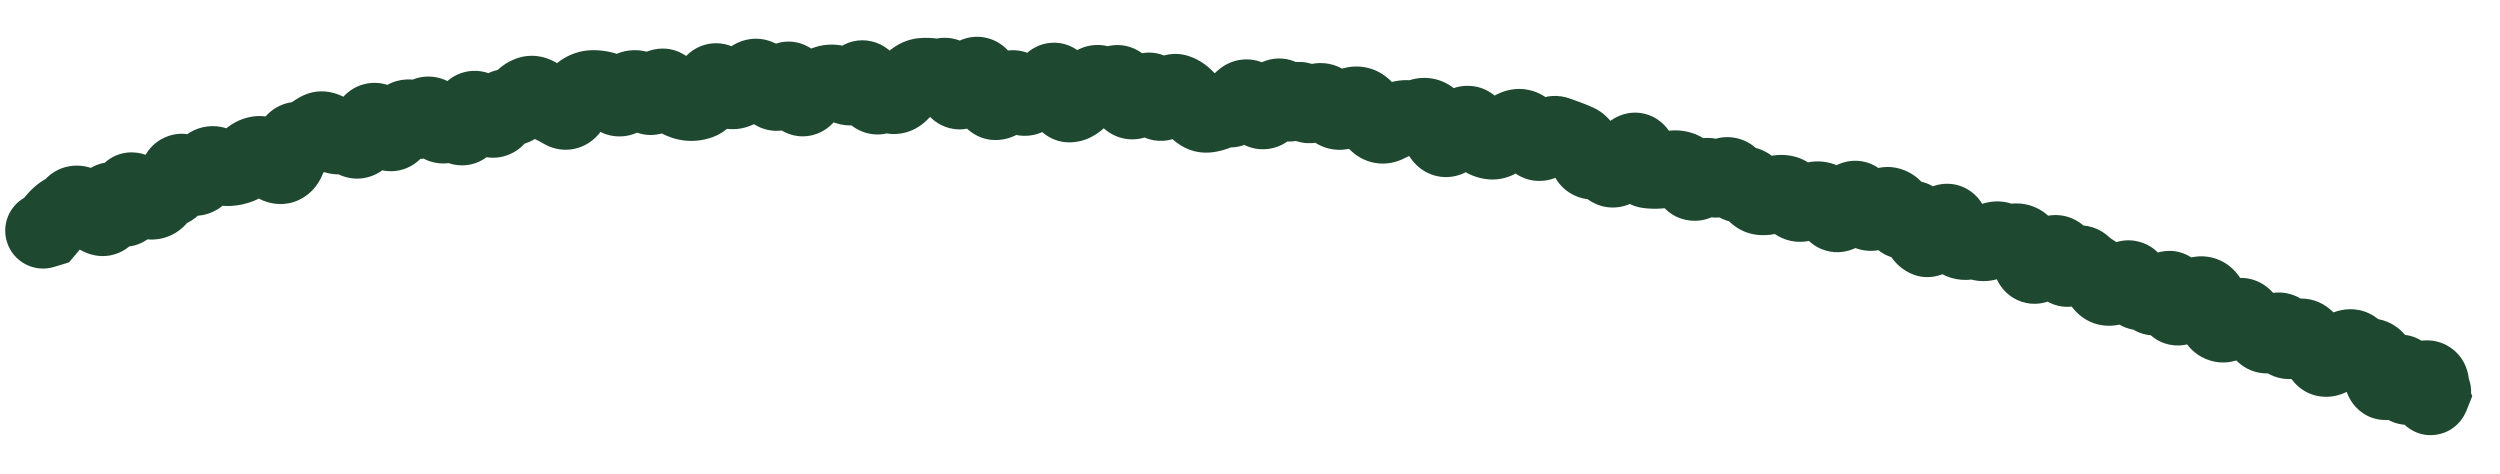 <?xml version="1.0" encoding="utf-8"?>
<svg xmlns="http://www.w3.org/2000/svg" fill="none" height="100%" overflow="visible" preserveAspectRatio="none" style="display: block;" viewBox="0 0 58 11" width="100%">
<path d="M0.742 4.511C0.277 4.654 0.017 5.146 0.16 5.61C0.302 6.074 0.794 6.335 1.258 6.192L1 5.352L0.742 4.511ZM1.096 5.322L1.354 6.163L1.602 6.086L1.769 5.888L1.096 5.322ZM1.291 5.088L1.969 5.648L1.291 5.088ZM1.693 4.76L1.058 4.152L1.693 4.76ZM1.98 4.818L2.539 4.14L2.539 4.14L1.98 4.818ZM2.329 5.048L2.694 4.248L2.329 5.048ZM2.741 4.746L3.397 4.161L2.741 4.746ZM2.966 4.639L3.845 4.665L2.966 4.639ZM3.71 4.545L2.947 4.11L3.71 4.545ZM3.919 4.391L3.847 3.514L3.919 4.391ZM4.099 4.137L4.957 4.326L4.099 4.137ZM4.324 4.037L4.886 3.361L4.324 4.037ZM4.6 4.099L4.06 3.405L4.6 4.099ZM4.795 3.889L5.515 4.394L4.795 3.889ZM5.035 3.833L4.647 4.621L5.035 3.833ZM5.768 3.696L5.127 3.094L5.768 3.696ZM5.989 3.573L6.116 4.444L5.989 3.573ZM6.281 3.725L6.903 3.104L6.281 3.725ZM6.564 3.842L6.937 4.638L6.564 3.842ZM7.384 3.022L7.814 3.79L7.384 3.022ZM8.42 3.145L7.622 2.775L8.42 3.145ZM9.355 2.783L8.705 2.19L9.355 2.783ZM9.844 2.718L10.58 3.2L9.844 2.718ZM10.625 2.903L9.984 3.505L9.984 3.505L10.625 2.903ZM11.066 2.538L11.502 1.775L11.066 2.538ZM11.343 2.735L10.776 3.407L11.343 2.735ZM11.806 2.488L11.512 3.316L11.806 2.488ZM12.267 2.188L11.948 1.369L12.267 2.188ZM13.503 2.127L13.007 1.401L13.503 2.127ZM14.996 2.193L15.638 1.593L14.996 2.193ZM15.238 2.126L14.454 1.728L15.238 2.126ZM15.482 2.077L14.808 2.642L15.482 2.077ZM15.998 2.388L15.934 3.265L15.998 2.388ZM16.241 2.352L15.931 1.529L16.241 2.352ZM16.709 1.942L17.385 1.381L16.709 1.942ZM16.965 2.116L17.068 1.243L16.965 2.116ZM17.695 1.876L18.371 1.313L17.695 1.876ZM18.933 2.041L18.5 1.275L18.933 2.041ZM20.163 2.002L20.975 1.667L20.163 2.002ZM20.655 2.208L20.235 2.98L20.655 2.208ZM21.891 1.76L21.694 0.903L21.891 1.76ZM22.632 1.74L23.007 2.536L22.632 1.74ZM23.108 2.37L23.041 1.493L23.108 2.37ZM26.564 2.157L27.213 2.751L26.564 2.157ZM28.256 2.591L28.628 3.388L28.256 2.591ZM29.022 2.333L28.288 2.816L29.022 2.333ZM29.512 2.388L30.267 2.838L29.512 2.388ZM29.769 2.302L30.509 1.828L29.769 2.302ZM30.011 2.364L30.547 3.06L30.011 2.364ZM30.257 2.379L30.902 1.782L30.257 2.379ZM30.504 2.395L29.971 1.695L30.504 2.395ZM30.752 2.39L31.332 1.729L31.332 1.729L30.752 2.39ZM31.233 2.527L30.667 1.855L31.233 2.527ZM31.722 2.588L32.445 2.087L31.722 2.588ZM32.18 2.89L32.585 3.67L32.18 2.89ZM32.951 2.705L33.28 3.521L32.951 2.705ZM33.194 2.745L33.757 2.069L33.194 2.745ZM33.396 3.068L32.578 3.39L33.396 3.068ZM34.878 3.153L34.268 2.52L34.878 3.153ZM35.4 3.011L36.006 2.374L35.4 3.011ZM36.369 3.203L36.075 4.031L36.369 3.203ZM36.8 3.592L37.632 3.305L36.8 3.592ZM37.031 3.701L37.607 4.365L37.031 3.701ZM37.266 3.782L38.079 3.448L37.266 3.782ZM37.801 3.6L38.514 4.113L37.801 3.6ZM38.234 3.953L38.357 3.082L38.234 3.953ZM38.483 3.961L38.417 3.084L38.483 3.961ZM39.199 4.144L38.407 4.526L39.199 4.144ZM39.705 4.12L39.085 4.743L39.705 4.12ZM40.202 4.156L39.435 4.587L40.202 4.156ZM40.652 4.405L41.408 3.957L40.652 4.405ZM41.129 4.522L41.505 5.318L41.129 4.522ZM41.391 4.479L41.552 3.614L41.391 4.479ZM41.842 4.713L41.502 3.903L41.842 4.713ZM42.352 4.695L41.78 5.363L42.352 4.695ZM42.55 4.925L43.284 4.44L42.55 4.925ZM42.837 4.787L42.114 4.286L42.837 4.787ZM43.579 4.857L43.011 4.186L43.579 4.857ZM44.281 5.103L43.802 4.366L44.281 5.103ZM44.5 5.237L43.655 5.48L44.5 5.237ZM44.99 5.307L44.267 4.807L44.99 5.307ZM45.926 5.624L46.271 4.816L45.926 5.624ZM46.189 5.594L45.776 4.817L46.189 5.594ZM46.694 5.614L46.975 6.447L46.694 5.614ZM47.092 6.017L46.233 6.203L47.092 6.017ZM47.326 6.097L47.944 6.723L47.326 6.097ZM47.647 5.875L47.912 6.714L47.647 5.875ZM48.069 6.187L47.513 5.506L48.069 6.187ZM48.948 6.678L48.854 5.804L48.948 6.678ZM49.493 6.583L50.338 6.339L49.493 6.583ZM49.687 6.786L49.762 7.662L49.762 7.662L49.687 6.786ZM50.421 6.91L49.543 6.968L50.421 6.91ZM50.96 6.854L50.591 6.056L50.96 6.854ZM51.207 6.89L51.868 6.31L51.207 6.89ZM51.352 7.234L52.212 7.05L51.352 7.234ZM51.81 7.411L51.244 6.739L51.81 7.411ZM52.081 7.383L51.363 7.89L52.081 7.383ZM52.286 7.549L51.993 8.378L52.286 7.549ZM52.487 7.72L53.222 7.236L52.487 7.72ZM52.749 7.718L52.224 7.013L52.749 7.718ZM52.984 7.787L53.827 7.538L52.984 7.787ZM53.486 7.843L52.906 8.504L53.486 7.843ZM53.861 8.259L53.107 8.711L53.107 8.711L53.861 8.259ZM54.124 8.259L54.653 8.961L54.124 8.259ZM54.457 8.067L54.757 8.894L54.457 8.067ZM54.901 8.281L54.618 7.449L54.901 8.281ZM55.258 8.732L54.386 8.846L55.258 8.732ZM56.41 9.188L57.226 9.516L57.356 9.191L57.228 8.865L56.41 9.188ZM56.357 9.053L56.652 8.224L54.829 7.574L55.539 9.375L56.357 9.053ZM56.156 9.914C56.613 10.077 57.116 9.839 57.279 9.382C57.442 8.924 57.204 8.421 56.746 8.258L56.451 9.086L56.156 9.914ZM1 5.352L1.258 6.192L1.354 6.163L1.096 5.322L0.837 4.482L0.742 4.511L1 5.352ZM1.096 5.322L1.769 5.888C1.841 5.802 1.907 5.722 1.969 5.648L1.291 5.088L0.613 4.528C0.555 4.598 0.492 4.674 0.422 4.757L1.096 5.322ZM1.291 5.088L1.969 5.648C1.967 5.65 1.95 5.669 1.915 5.689L1.489 4.919L1.064 4.15C0.883 4.25 0.734 4.382 0.613 4.528L1.291 5.088ZM1.489 4.919L1.915 5.689C2.073 5.601 2.21 5.491 2.329 5.367L1.693 4.76L1.058 4.152C1.054 4.156 1.052 4.158 1.053 4.157C1.054 4.156 1.058 4.153 1.064 4.15L1.489 4.919ZM1.693 4.76L2.329 5.367C2.25 5.45 2.138 5.528 1.994 5.57C1.854 5.611 1.728 5.605 1.636 5.586C1.477 5.553 1.4 5.48 1.42 5.497L1.98 4.818L2.539 4.14C2.432 4.052 2.244 3.916 1.989 3.863C1.668 3.798 1.315 3.884 1.058 4.152L1.693 4.76ZM1.98 4.818L1.42 5.497C1.584 5.632 1.766 5.758 1.964 5.848L2.329 5.048L2.694 4.248C2.682 4.243 2.631 4.216 2.539 4.14L1.98 4.818ZM2.329 5.048L1.964 5.848C2.094 5.907 2.306 5.972 2.56 5.925C2.833 5.874 3.031 5.717 3.153 5.555C3.35 5.295 3.376 4.994 3.384 4.871L2.507 4.813L1.629 4.755C1.628 4.772 1.628 4.757 1.636 4.724C1.643 4.696 1.67 4.602 1.751 4.495C1.843 4.373 2.006 4.239 2.238 4.196C2.451 4.156 2.616 4.213 2.694 4.248L2.329 5.048ZM2.507 4.813L3.384 4.871C3.384 4.872 3.383 4.884 3.379 4.906C3.375 4.927 3.366 4.969 3.344 5.024C3.307 5.116 3.168 5.388 2.816 5.489C2.486 5.583 2.24 5.443 2.181 5.407C2.107 5.36 2.074 5.319 2.085 5.332L2.741 4.746L3.397 4.161C3.337 4.093 3.241 3.995 3.111 3.914C2.997 3.843 2.704 3.692 2.335 3.797C1.944 3.909 1.774 4.215 1.714 4.364C1.652 4.518 1.635 4.665 1.629 4.755L2.507 4.813ZM2.741 4.746L2.085 5.332C2.146 5.4 2.252 5.508 2.399 5.593C2.542 5.675 2.89 5.82 3.282 5.634C3.637 5.465 3.754 5.148 3.789 5.033C3.832 4.892 3.842 4.757 3.845 4.665L2.966 4.639L2.087 4.614C2.086 4.638 2.084 4.594 2.107 4.519C2.122 4.471 2.21 4.197 2.527 4.046C2.882 3.877 3.184 4.016 3.272 4.066C3.325 4.096 3.359 4.125 3.374 4.138C3.382 4.146 3.388 4.152 3.392 4.155C3.395 4.159 3.397 4.161 3.397 4.161L2.741 4.746ZM2.966 4.639L3.845 4.665C3.845 4.64 3.847 4.667 3.833 4.722C3.825 4.753 3.773 4.952 3.567 5.115C3.293 5.332 2.978 5.315 2.786 5.246C2.638 5.193 2.56 5.114 2.558 5.112L3.169 4.479L3.779 3.846C3.713 3.782 3.578 3.662 3.381 3.592C3.14 3.505 2.784 3.493 2.476 3.736C2.236 3.926 2.158 4.174 2.131 4.277C2.099 4.403 2.089 4.523 2.087 4.614L2.966 4.639ZM3.169 4.479L2.558 5.112C2.709 5.257 3.006 5.515 3.413 5.553L3.495 4.678L3.576 3.802C3.71 3.814 3.79 3.862 3.804 3.871C3.822 3.882 3.814 3.88 3.779 3.846L3.169 4.479ZM3.495 4.678L3.413 5.553C3.635 5.574 3.867 5.528 4.074 5.401C4.27 5.281 4.396 5.119 4.474 4.981L3.71 4.545L2.947 4.11C2.97 4.068 3.032 3.977 3.156 3.901C3.292 3.818 3.443 3.79 3.576 3.802L3.495 4.678ZM3.71 4.545L4.474 4.981C4.457 5.011 4.414 5.077 4.328 5.141C4.234 5.21 4.117 5.257 3.991 5.267L3.919 4.391L3.847 3.514C3.386 3.552 3.096 3.849 2.947 4.11L3.71 4.545ZM3.919 4.391L3.991 5.267C4.35 5.237 4.601 5.032 4.744 4.831C4.871 4.652 4.928 4.461 4.957 4.326L4.099 4.137L3.24 3.949C3.234 3.976 3.243 3.908 3.31 3.813C3.347 3.761 3.41 3.69 3.507 3.628C3.608 3.564 3.725 3.524 3.847 3.514L3.919 4.391ZM4.099 4.137L4.957 4.326C4.956 4.335 4.943 4.395 4.898 4.474C4.852 4.554 4.745 4.703 4.539 4.794C4.319 4.892 4.11 4.871 3.973 4.826C3.853 4.787 3.781 4.729 3.762 4.714L4.324 4.037L4.886 3.361C4.785 3.277 4.358 2.95 3.825 3.188C3.581 3.296 3.441 3.477 3.368 3.607C3.296 3.734 3.26 3.859 3.24 3.949L4.099 4.137ZM4.324 4.037L3.762 4.714C3.871 4.804 4.049 4.929 4.287 4.982C4.568 5.045 4.881 4.994 5.139 4.793L4.6 4.099L4.06 3.405C4.142 3.341 4.245 3.289 4.366 3.264C4.484 3.24 4.59 3.248 4.671 3.266C4.749 3.284 4.805 3.31 4.835 3.328C4.866 3.345 4.883 3.359 4.886 3.361L4.324 4.037ZM4.6 4.099L5.139 4.793C5.29 4.676 5.413 4.538 5.515 4.394L4.795 3.889L4.075 3.383C4.055 3.412 4.048 3.414 4.06 3.405L4.6 4.099ZM4.795 3.889L5.515 4.394C5.457 4.476 5.325 4.614 5.1 4.666C4.882 4.717 4.715 4.655 4.647 4.621L5.035 3.833L5.424 3.044C5.256 2.961 4.999 2.884 4.701 2.953C4.396 3.024 4.194 3.215 4.075 3.383L4.795 3.889ZM5.035 3.833L4.647 4.621C4.84 4.716 5.082 4.792 5.356 4.778L5.311 3.9L5.267 3.022C5.372 3.016 5.431 3.047 5.424 3.044L5.035 3.833ZM5.311 3.9L5.356 4.778C5.535 4.769 5.71 4.731 5.878 4.665L5.553 3.848L5.229 3.031C5.235 3.028 5.242 3.026 5.249 3.024C5.257 3.023 5.263 3.022 5.267 3.022L5.311 3.9ZM5.553 3.848L5.878 4.665C6.093 4.579 6.268 4.448 6.408 4.299L5.768 3.696L5.127 3.094C5.136 3.085 5.168 3.055 5.229 3.031L5.553 3.848ZM5.768 3.696L6.408 4.299C6.388 4.321 6.352 4.352 6.3 4.382C6.246 4.412 6.183 4.434 6.116 4.444L5.989 3.573L5.863 2.703C5.553 2.749 5.306 2.904 5.127 3.094L5.768 3.696ZM5.989 3.573L6.116 4.444C5.923 4.472 5.779 4.415 5.718 4.383C5.659 4.352 5.64 4.327 5.659 4.347L6.281 3.725L6.903 3.104C6.764 2.964 6.392 2.626 5.863 2.703L5.989 3.573ZM6.281 3.725L5.659 4.347C5.756 4.444 5.903 4.57 6.101 4.652C6.321 4.743 6.627 4.784 6.937 4.638L6.564 3.842L6.191 3.046C6.426 2.936 6.647 2.975 6.772 3.027C6.876 3.069 6.919 3.12 6.903 3.104L6.281 3.725ZM6.564 3.842L6.937 4.638C7.225 4.503 7.375 4.272 7.448 4.126C7.526 3.973 7.569 3.813 7.596 3.677L6.735 3.503L5.873 3.329C5.862 3.384 5.857 3.376 5.878 3.335C5.894 3.303 5.978 3.145 6.191 3.046L6.564 3.842ZM6.735 3.503L7.596 3.677C7.608 3.622 7.602 3.705 7.518 3.819C7.468 3.886 7.374 3.986 7.22 4.054C7.058 4.126 6.89 4.134 6.75 4.106L6.926 3.244L7.102 2.383C6.918 2.345 6.709 2.357 6.508 2.446C6.316 2.531 6.187 2.661 6.105 2.772C5.957 2.971 5.9 3.194 5.873 3.329L6.735 3.503ZM6.926 3.244L6.75 4.106C7.12 4.181 7.478 4.076 7.748 3.838L7.166 3.178L6.584 2.519C6.636 2.474 6.715 2.423 6.82 2.394C6.927 2.365 7.025 2.367 7.102 2.383L6.926 3.244ZM7.166 3.178L7.748 3.838C7.776 3.813 7.798 3.798 7.814 3.79L7.384 3.022L6.955 2.255C6.821 2.33 6.697 2.42 6.584 2.519L7.166 3.178ZM7.384 3.022L7.814 3.79C7.655 3.878 7.478 3.897 7.325 3.865C7.195 3.838 7.121 3.782 7.109 3.772L7.649 3.078L8.189 2.384C7.969 2.213 7.484 1.959 6.955 2.255L7.384 3.022ZM7.649 3.078L7.109 3.772C7.309 3.928 7.718 4.158 8.211 3.984L7.918 3.155L7.625 2.326C7.78 2.271 7.927 2.281 8.034 2.311C8.13 2.339 8.182 2.379 8.189 2.384L7.649 3.078ZM7.918 3.155L8.211 3.984C8.068 4.035 7.93 4.03 7.823 4.003C7.727 3.978 7.673 3.939 7.661 3.931L8.184 3.224L8.707 2.517C8.495 2.36 8.096 2.16 7.625 2.326L7.918 3.155ZM8.184 3.224L7.661 3.931C7.823 4.05 8.17 4.235 8.595 4.093C8.979 3.965 9.152 3.657 9.218 3.515L8.42 3.145L7.622 2.775C7.63 2.759 7.735 2.527 8.039 2.425C8.386 2.309 8.644 2.47 8.707 2.517L8.184 3.224ZM8.42 3.145L9.218 3.515C9.234 3.48 9.247 3.457 9.256 3.442C9.266 3.427 9.27 3.423 9.267 3.426L8.611 2.84L7.956 2.254C7.813 2.414 7.706 2.595 7.622 2.775L8.42 3.145ZM8.611 2.84L9.267 3.426C9.197 3.505 9.07 3.61 8.88 3.657C8.685 3.705 8.514 3.671 8.398 3.624C8.292 3.58 8.228 3.525 8.206 3.504C8.181 3.481 8.173 3.468 8.179 3.477L8.885 2.953L9.59 2.428C9.512 2.322 9.342 2.11 9.066 1.997C8.904 1.931 8.69 1.892 8.455 1.951C8.225 2.008 8.061 2.137 7.956 2.254L8.611 2.84ZM8.885 2.953L8.179 3.477C8.253 3.576 8.443 3.821 8.767 3.925C8.965 3.989 9.206 3.997 9.444 3.896C9.663 3.802 9.799 3.65 9.876 3.538L9.153 3.039L8.429 2.54C8.473 2.475 8.574 2.355 8.755 2.278C8.953 2.193 9.153 2.202 9.307 2.252C9.441 2.295 9.523 2.363 9.551 2.388C9.584 2.417 9.596 2.436 9.59 2.428L8.885 2.953ZM9.153 3.039L9.876 3.538C9.922 3.473 9.965 3.419 10.005 3.375L9.355 2.783L8.705 2.19C8.606 2.299 8.514 2.416 8.429 2.54L9.153 3.039ZM9.355 2.783L10.005 3.375C9.925 3.462 9.761 3.586 9.519 3.6C9.296 3.612 9.147 3.523 9.097 3.488L9.602 2.768L10.107 2.049C9.962 1.947 9.724 1.827 9.419 1.844C9.094 1.863 8.854 2.027 8.705 2.19L9.355 2.783ZM9.602 2.768L9.097 3.488C9.261 3.603 9.552 3.743 9.915 3.666C10.27 3.592 10.478 3.355 10.58 3.2L9.844 2.718L9.109 2.235C9.145 2.181 9.28 2.003 9.554 1.945C9.836 1.886 10.039 2.001 10.107 2.049L9.602 2.768ZM9.844 2.718L10.58 3.2C10.545 3.253 10.462 3.362 10.307 3.443C10.132 3.535 9.934 3.555 9.757 3.513C9.602 3.476 9.503 3.403 9.464 3.37C9.441 3.351 9.426 3.335 9.417 3.326C9.408 3.316 9.404 3.31 9.404 3.31L10.105 2.779L10.806 2.249C10.733 2.152 10.524 1.887 10.162 1.802C9.941 1.75 9.703 1.774 9.489 1.886C9.296 1.988 9.177 2.132 9.109 2.235L9.844 2.718ZM10.105 2.779L9.404 3.31C9.482 3.414 9.666 3.64 9.974 3.742C10.155 3.802 10.373 3.817 10.595 3.742C10.807 3.671 10.952 3.542 11.043 3.434L10.37 2.868L9.698 2.301C9.754 2.235 9.862 2.133 10.034 2.076C10.216 2.014 10.393 2.028 10.529 2.073C10.652 2.114 10.729 2.175 10.761 2.203C10.794 2.232 10.809 2.252 10.806 2.249L10.105 2.779ZM10.37 2.868L11.043 3.434C10.999 3.486 10.919 3.564 10.793 3.622C10.66 3.683 10.511 3.705 10.367 3.685C10.232 3.667 10.135 3.617 10.08 3.582C10.025 3.547 9.994 3.515 9.984 3.505L10.625 2.903L11.266 2.301C11.166 2.195 10.946 1.99 10.606 1.943C10.184 1.885 9.868 2.099 9.698 2.301L10.37 2.868ZM10.625 2.903L9.984 3.505C10.057 3.582 10.199 3.714 10.415 3.787C10.674 3.874 10.969 3.85 11.221 3.694C11.43 3.564 11.539 3.385 11.591 3.286C11.647 3.176 11.681 3.067 11.704 2.981L10.852 2.761L10.001 2.542C9.997 2.556 10.003 2.528 10.027 2.48C10.047 2.442 10.121 2.307 10.293 2.2C10.506 2.067 10.76 2.048 10.976 2.12C11.148 2.178 11.243 2.276 11.266 2.301L10.625 2.903ZM10.852 2.761L11.704 2.981C11.708 2.962 11.708 2.97 11.697 2.994C11.689 3.013 11.655 3.084 11.579 3.164C11.496 3.25 11.344 3.363 11.123 3.394C10.903 3.425 10.729 3.358 10.63 3.302L11.066 2.538L11.502 1.775C11.358 1.693 11.141 1.616 10.88 1.652C10.618 1.689 10.428 1.823 10.31 1.947C10.109 2.157 10.034 2.415 10.001 2.542L10.852 2.761ZM11.066 2.538L10.63 3.302C10.667 3.323 10.716 3.356 10.776 3.407L11.343 2.735L11.91 2.064C11.782 1.956 11.646 1.857 11.502 1.775L11.066 2.538ZM11.343 2.735L10.776 3.407C10.941 3.546 11.315 3.769 11.778 3.598C12.156 3.458 12.32 3.141 12.378 3.016L11.58 2.648L10.781 2.28C10.787 2.267 10.81 2.219 10.86 2.16C10.911 2.101 11.01 2.007 11.168 1.948C11.552 1.807 11.84 2.004 11.91 2.064L11.343 2.735ZM11.58 2.648L12.378 3.016C12.376 3.02 12.365 3.044 12.341 3.077C12.317 3.111 12.27 3.167 12.192 3.222C12.11 3.28 11.999 3.333 11.863 3.351C11.727 3.37 11.606 3.35 11.512 3.316L11.806 2.488L12.1 1.659C11.788 1.548 11.448 1.595 11.176 1.787C10.956 1.943 10.841 2.151 10.781 2.28L11.58 2.648ZM11.806 2.488L11.512 3.316C11.748 3.4 12.022 3.405 12.283 3.291C12.52 3.187 12.671 3.019 12.762 2.89L12.042 2.384L11.323 1.879C11.343 1.85 11.42 1.749 11.578 1.68C11.76 1.6 11.951 1.606 12.1 1.659L11.806 2.488ZM12.042 2.384L12.762 2.89C12.774 2.873 12.724 2.954 12.585 3.007L12.267 2.188L11.948 1.369C11.651 1.484 11.451 1.696 11.323 1.879L12.042 2.384ZM12.267 2.188L12.585 3.007C12.444 3.063 12.293 3.066 12.163 3.031C12.048 3.001 11.98 2.948 11.961 2.932L12.524 2.257L13.087 1.581C12.861 1.393 12.441 1.177 11.948 1.369L12.267 2.188ZM12.524 2.257L11.961 2.932C12.097 3.045 12.248 3.148 12.415 3.228L12.793 2.434L13.171 1.64C13.164 1.637 13.135 1.622 13.087 1.581L12.524 2.257ZM12.793 2.434L12.415 3.228C12.477 3.258 12.542 3.292 12.609 3.332L13.056 2.575L13.503 1.818C13.394 1.753 13.283 1.694 13.171 1.64L12.793 2.434ZM13.056 2.575L12.609 3.332C12.73 3.403 12.897 3.469 13.1 3.474C13.31 3.479 13.497 3.416 13.647 3.323C13.911 3.158 14.036 2.912 14.091 2.787L13.288 2.43L12.485 2.072C12.485 2.071 12.497 2.044 12.525 2.005C12.552 1.968 12.611 1.896 12.714 1.832C12.825 1.763 12.972 1.712 13.14 1.716C13.302 1.72 13.426 1.772 13.503 1.818L13.056 2.575ZM13.288 2.43L14.091 2.787C14.107 2.751 14.114 2.743 14.108 2.752C14.102 2.761 14.069 2.806 13.999 2.853L13.503 2.127L13.007 1.401C12.729 1.592 12.574 1.871 12.485 2.072L13.288 2.43ZM13.503 2.127L13.999 2.853C13.958 2.882 13.879 2.919 13.773 2.922L13.744 2.044L13.714 1.165C13.443 1.174 13.204 1.267 13.007 1.401L13.503 2.127ZM13.744 2.044L13.773 2.922C13.772 2.922 13.771 2.922 13.77 2.922C13.769 2.922 13.769 2.922 13.769 2.922C13.769 2.922 13.77 2.922 13.771 2.922C13.772 2.923 13.773 2.923 13.776 2.924L13.996 2.072L14.216 1.221C14.054 1.179 13.886 1.159 13.714 1.165L13.744 2.044ZM13.996 2.072L13.776 2.924C13.725 2.91 13.69 2.892 13.672 2.882C13.655 2.872 13.652 2.867 13.661 2.875L14.258 2.23L14.856 1.585C14.699 1.44 14.486 1.291 14.216 1.221L13.996 2.072ZM14.258 2.23L13.661 2.875C13.802 3.006 14.097 3.211 14.506 3.156C14.9 3.102 15.127 2.841 15.226 2.697L14.503 2.197L13.779 1.697C13.806 1.659 13.956 1.456 14.268 1.413C14.595 1.369 14.805 1.538 14.856 1.585L14.258 2.23ZM14.503 2.197L15.226 2.697C15.221 2.705 15.182 2.759 15.099 2.814C15.005 2.876 14.867 2.928 14.703 2.922L14.736 2.044L14.769 1.165C14.246 1.145 13.925 1.487 13.779 1.697L14.503 2.197ZM14.736 2.044L14.703 2.922C14.575 2.917 14.48 2.877 14.424 2.845C14.372 2.815 14.35 2.789 14.353 2.793L14.996 2.193L15.638 1.593C15.48 1.424 15.189 1.181 14.769 1.165L14.736 2.044ZM14.996 2.193L14.353 2.793C14.482 2.932 14.844 3.237 15.357 3.096C15.777 2.981 15.964 2.638 16.022 2.524L15.238 2.126L14.454 1.728C14.46 1.718 14.485 1.669 14.54 1.61C14.596 1.55 14.71 1.451 14.891 1.401C15.322 1.282 15.599 1.551 15.638 1.593L14.996 2.193ZM15.238 2.126L16.022 2.524C16.016 2.536 15.988 2.591 15.925 2.656C15.861 2.722 15.73 2.828 15.529 2.87C15.075 2.962 14.819 2.654 14.808 2.642L15.482 2.077L16.155 1.511C16.054 1.391 15.712 1.038 15.177 1.147C14.713 1.241 14.51 1.619 14.454 1.728L15.238 2.126ZM15.482 2.077L14.808 2.642C14.941 2.8 15.11 2.963 15.324 3.08L15.746 2.309L16.168 1.538C16.192 1.551 16.201 1.559 16.196 1.555C16.191 1.551 16.177 1.538 16.155 1.511L15.482 2.077ZM15.746 2.309L15.324 3.08C15.5 3.176 15.705 3.248 15.934 3.265L15.998 2.388L16.061 1.511C16.126 1.516 16.164 1.535 16.168 1.538L15.746 2.309ZM15.998 2.388L15.934 3.265C16.148 3.281 16.356 3.248 16.55 3.175L16.241 2.352L15.931 1.529C15.966 1.516 16.012 1.508 16.061 1.511L15.998 2.388ZM16.241 2.352L16.55 3.175C16.808 3.078 16.972 2.901 17.064 2.776C17.16 2.646 17.23 2.505 17.281 2.38L16.468 2.045L15.655 1.71C15.635 1.76 15.63 1.757 15.651 1.729C15.667 1.707 15.753 1.596 15.931 1.529L16.241 2.352ZM16.468 2.045L17.281 2.38C17.281 2.38 17.281 2.38 17.281 2.38C17.281 2.38 17.281 2.38 17.281 2.381C17.281 2.381 17.28 2.383 17.279 2.384C17.278 2.387 17.276 2.392 17.273 2.398C17.267 2.409 17.255 2.43 17.235 2.457C17.203 2.502 17.108 2.62 16.928 2.697C16.715 2.788 16.486 2.777 16.298 2.697C16.142 2.631 16.058 2.535 16.032 2.504L16.709 1.942L17.385 1.381C17.315 1.297 17.188 1.165 16.989 1.08C16.76 0.982 16.489 0.972 16.236 1.08C16.017 1.174 15.883 1.327 15.813 1.423C15.738 1.525 15.689 1.629 15.655 1.71L16.468 2.045ZM16.709 1.942L16.032 2.504C16.175 2.676 16.447 2.94 16.862 2.989L16.965 2.116L17.068 1.243C17.196 1.258 17.286 1.306 17.332 1.338C17.377 1.368 17.393 1.39 17.385 1.381L16.709 1.942ZM16.965 2.116L16.862 2.989C17.285 3.039 17.614 2.846 17.819 2.648L17.207 2.016L16.596 1.385C16.617 1.364 16.668 1.32 16.753 1.285C16.844 1.248 16.953 1.229 17.068 1.243L16.965 2.116ZM17.207 2.016L17.819 2.648C17.874 2.595 17.927 2.55 17.976 2.512L17.445 1.811L16.915 1.11C16.804 1.194 16.698 1.286 16.596 1.385L17.207 2.016ZM17.445 1.811L17.976 2.512C17.842 2.614 17.611 2.701 17.347 2.633C17.136 2.578 17.032 2.453 17.02 2.439L17.695 1.876L18.371 1.313C18.272 1.195 18.084 1.007 17.789 0.931C17.442 0.841 17.129 0.948 16.915 1.11L17.445 1.811ZM17.695 1.876L17.02 2.439C17.137 2.579 17.266 2.711 17.411 2.824L17.951 2.13L18.491 1.436C18.468 1.418 18.427 1.381 18.371 1.313L17.695 1.876ZM17.951 2.13L17.411 2.824C17.532 2.918 17.719 3.02 17.964 3.034C18.217 3.049 18.429 2.962 18.579 2.857C18.831 2.681 18.95 2.426 19 2.308L18.192 1.962L17.384 1.615C17.378 1.627 17.384 1.613 17.403 1.584C17.42 1.559 17.471 1.486 17.57 1.417C17.68 1.34 17.852 1.266 18.064 1.278C18.267 1.29 18.413 1.375 18.491 1.436L17.951 2.13ZM18.192 1.962L19 2.308C18.997 2.314 18.988 2.334 18.971 2.363C18.954 2.391 18.919 2.443 18.859 2.501C18.799 2.558 18.695 2.639 18.542 2.686C18.379 2.738 18.207 2.736 18.051 2.687C17.78 2.603 17.658 2.415 17.645 2.396C17.615 2.351 17.609 2.328 17.62 2.356L18.439 2.038L19.259 1.72C19.225 1.633 19.176 1.522 19.103 1.413C19.047 1.33 18.883 1.104 18.571 1.007C18.159 0.88 17.818 1.062 17.641 1.232C17.495 1.373 17.419 1.532 17.384 1.615L18.192 1.962ZM18.439 2.038L17.62 2.356C17.666 2.476 17.776 2.748 18.011 2.941C18.157 3.061 18.414 3.199 18.746 3.155C19.057 3.114 19.256 2.936 19.353 2.825L18.692 2.246L18.031 1.666C18.088 1.6 18.247 1.447 18.517 1.412C18.808 1.374 19.023 1.497 19.127 1.582C19.22 1.659 19.261 1.731 19.265 1.738C19.274 1.753 19.271 1.751 19.259 1.72L18.439 2.038ZM18.692 2.246L19.353 2.825C19.368 2.808 19.378 2.799 19.381 2.796C19.384 2.794 19.379 2.798 19.366 2.806L18.933 2.041L18.5 1.275C18.312 1.382 18.157 1.522 18.031 1.666L18.692 2.246ZM18.933 2.041L19.366 2.806C19.4 2.787 19.427 2.775 19.449 2.768L19.177 1.932L18.906 1.096C18.764 1.142 18.628 1.203 18.5 1.275L18.933 2.041ZM19.177 1.932L19.449 2.768C19.401 2.784 19.346 2.793 19.285 2.792C19.225 2.791 19.172 2.78 19.13 2.765L19.424 1.936L19.719 1.108C19.458 1.015 19.176 1.008 18.906 1.096L19.177 1.932ZM19.424 1.936L19.13 2.765C19.215 2.795 19.301 2.825 19.386 2.854L19.672 2.023L19.958 1.192C19.878 1.164 19.799 1.136 19.719 1.108L19.424 1.936ZM19.672 2.023L19.386 2.854C19.688 2.958 19.992 2.91 20.233 2.771C20.439 2.652 20.571 2.486 20.649 2.368L19.916 1.882L19.183 1.397C19.186 1.393 19.198 1.375 19.222 1.35C19.246 1.325 19.29 1.285 19.357 1.247C19.426 1.207 19.519 1.169 19.634 1.156C19.751 1.143 19.862 1.158 19.958 1.192L19.672 2.023ZM19.916 1.882L20.649 2.368C20.631 2.396 20.548 2.519 20.372 2.607C20.147 2.72 19.879 2.721 19.653 2.611C19.477 2.526 19.393 2.404 19.374 2.377C19.348 2.339 19.342 2.319 19.35 2.338L20.163 2.002L20.975 1.667C20.942 1.585 20.894 1.484 20.826 1.385C20.766 1.298 20.641 1.136 20.424 1.031C20.157 0.901 19.848 0.902 19.582 1.036C19.366 1.144 19.242 1.308 19.183 1.397L19.916 1.882ZM20.163 2.002L19.35 2.338C19.402 2.464 19.505 2.69 19.701 2.865C19.812 2.964 19.996 3.085 20.249 3.114C20.515 3.144 20.741 3.06 20.9 2.953L20.41 2.223L19.92 1.493C20.038 1.414 20.223 1.341 20.448 1.367C20.66 1.391 20.802 1.491 20.872 1.553C20.986 1.655 21.006 1.743 20.975 1.667L20.163 2.002ZM20.41 2.223L20.9 2.953C20.837 2.995 20.731 3.047 20.587 3.056C20.441 3.065 20.319 3.026 20.235 2.98L20.655 2.208L21.076 1.436C20.91 1.346 20.706 1.286 20.478 1.301C20.253 1.315 20.064 1.396 19.92 1.493L20.41 2.223ZM20.655 2.208L20.235 2.98C20.448 3.096 20.714 3.148 20.991 3.079C21.245 3.016 21.424 2.872 21.535 2.756L20.902 2.146L20.268 1.537C20.297 1.507 20.394 1.416 20.565 1.373C20.761 1.324 20.945 1.364 21.076 1.436L20.655 2.208ZM20.902 2.146L21.535 2.756C21.613 2.675 21.69 2.597 21.768 2.52L21.15 1.895L20.532 1.27C20.443 1.357 20.355 1.446 20.268 1.537L20.902 2.146ZM21.15 1.895L21.768 2.52C21.764 2.524 21.666 2.62 21.474 2.637L21.398 1.761L21.32 0.885C20.965 0.917 20.701 1.102 20.532 1.27L21.15 1.895ZM21.398 1.761L21.474 2.637C21.486 2.636 21.498 2.636 21.511 2.638L21.644 1.769L21.777 0.9C21.626 0.877 21.473 0.872 21.32 0.885L21.398 1.761ZM21.644 1.769L21.511 2.638C21.705 2.668 21.899 2.66 22.088 2.616L21.891 1.76L21.694 0.903C21.717 0.897 21.747 0.895 21.777 0.9L21.644 1.769ZM21.891 1.76L22.088 2.616C21.944 2.649 21.797 2.64 21.665 2.594C21.541 2.551 21.458 2.487 21.412 2.444C21.332 2.369 21.315 2.312 21.335 2.356L22.133 1.986L22.93 1.616C22.872 1.49 22.775 1.311 22.614 1.16C22.433 0.99 22.105 0.808 21.694 0.903L21.891 1.76ZM22.133 1.986L21.335 2.356C21.373 2.439 21.436 2.556 21.535 2.667C21.631 2.776 21.827 2.951 22.133 2.993C22.462 3.039 22.72 2.905 22.87 2.784C23.008 2.672 23.092 2.543 23.14 2.461L22.379 2.02L21.618 1.579C21.623 1.571 21.666 1.496 21.762 1.418C21.87 1.331 22.086 1.211 22.374 1.251C22.639 1.288 22.794 1.437 22.85 1.5C22.882 1.536 22.902 1.567 22.913 1.584C22.924 1.602 22.929 1.614 22.93 1.616L22.133 1.986ZM22.379 2.02L23.14 2.461C23.162 2.423 23.169 2.418 23.158 2.43C23.149 2.44 23.101 2.492 23.007 2.536L22.632 1.74L22.258 0.945C21.925 1.101 21.728 1.39 21.618 1.579L22.379 2.02ZM22.632 1.74L23.007 2.536C22.834 2.617 22.616 2.641 22.402 2.566C22.218 2.501 22.115 2.39 22.076 2.342C22.007 2.259 22.005 2.21 22.035 2.302L22.871 2.03L23.707 1.758C23.662 1.618 23.582 1.405 23.433 1.224C23.355 1.129 23.211 0.986 22.986 0.907C22.732 0.818 22.473 0.844 22.258 0.945L22.632 1.74ZM22.871 2.03L22.035 2.302C22.082 2.448 22.153 2.63 22.266 2.792C22.359 2.926 22.655 3.286 23.174 3.246L23.108 2.37L23.041 1.493C23.248 1.477 23.42 1.544 23.533 1.62C23.636 1.688 23.69 1.76 23.708 1.787C23.742 1.836 23.736 1.845 23.707 1.758L22.871 2.03ZM23.108 2.37L23.174 3.246C23.716 3.205 24.006 2.779 24.107 2.617L23.361 2.152L22.615 1.687C22.599 1.713 22.61 1.686 22.659 1.644C22.71 1.6 22.839 1.508 23.041 1.493L23.108 2.37ZM23.361 2.152L24.107 2.617C24.101 2.626 24.068 2.68 23.997 2.74C23.925 2.802 23.773 2.905 23.548 2.921C23.311 2.937 23.125 2.848 23.013 2.763C22.915 2.687 22.867 2.611 22.854 2.59L23.606 2.135L24.358 1.679C24.291 1.567 24 1.127 23.426 1.167C22.921 1.202 22.672 1.595 22.615 1.687L23.361 2.152ZM23.606 2.135L22.854 2.59C22.928 2.713 23.079 2.926 23.348 3.054C23.686 3.214 24.04 3.162 24.305 3.001L23.848 2.249L23.392 1.498C23.466 1.453 23.577 1.405 23.718 1.394C23.862 1.383 23.994 1.414 24.101 1.465C24.202 1.512 24.267 1.571 24.302 1.607C24.337 1.644 24.354 1.672 24.358 1.679L23.606 2.135ZM23.848 2.249L24.305 3.001C24.278 3.017 24.203 3.053 24.094 3.053L24.097 2.173L24.1 1.294C23.827 1.293 23.587 1.38 23.392 1.498L23.848 2.249ZM24.097 2.173L24.094 3.053C24.412 3.054 24.65 2.91 24.793 2.788C24.934 2.668 25.034 2.528 25.105 2.412L24.354 1.955L23.603 1.497C23.584 1.528 23.597 1.497 23.652 1.45C23.71 1.401 23.864 1.293 24.1 1.294L24.097 2.173ZM24.354 1.955L25.105 2.412C25.1 2.42 25.033 2.536 24.876 2.632C24.786 2.686 24.656 2.74 24.493 2.748C24.326 2.756 24.177 2.713 24.061 2.65C23.859 2.54 23.777 2.385 23.767 2.367C23.746 2.328 23.744 2.312 23.753 2.341L24.594 2.085L25.435 1.829C25.408 1.741 25.369 1.632 25.311 1.524C25.263 1.437 25.142 1.236 24.9 1.105C24.577 0.929 24.223 0.971 23.962 1.129C23.763 1.25 23.652 1.416 23.603 1.497L24.354 1.955ZM24.594 2.085L23.753 2.341C23.797 2.486 23.864 2.672 23.977 2.838C24.072 2.979 24.373 3.346 24.901 3.299L24.824 2.423L24.746 1.548C24.954 1.529 25.129 1.594 25.249 1.674C25.356 1.745 25.412 1.821 25.432 1.85C25.468 1.903 25.461 1.916 25.435 1.829L24.594 2.085ZM24.824 2.423L24.901 3.299C25.315 3.262 25.592 3.011 25.742 2.839L25.078 2.262L24.415 1.684C24.41 1.69 24.43 1.666 24.478 1.635C24.529 1.603 24.62 1.559 24.746 1.548L24.824 2.423ZM25.078 2.262L25.742 2.839C25.814 2.755 25.884 2.681 25.951 2.616L25.34 1.984L24.729 1.352C24.622 1.456 24.518 1.567 24.415 1.684L25.078 2.262ZM25.34 1.984L25.951 2.616C25.906 2.661 25.73 2.811 25.44 2.802C25.143 2.793 24.971 2.625 24.92 2.566L25.586 1.992L26.253 1.418C26.125 1.27 25.873 1.056 25.494 1.044C25.123 1.033 24.862 1.224 24.729 1.352L25.34 1.984ZM25.586 1.992L24.92 2.566C25.059 2.727 25.344 2.96 25.764 2.932C26.143 2.907 26.385 2.68 26.493 2.559L25.835 1.975L25.177 1.392C25.196 1.371 25.352 1.197 25.648 1.177C25.985 1.155 26.191 1.346 26.253 1.418L25.586 1.992ZM25.835 1.975L26.493 2.559C26.461 2.595 26.359 2.702 26.176 2.762C25.955 2.835 25.72 2.807 25.53 2.7C25.375 2.613 25.299 2.501 25.277 2.467C25.251 2.425 25.243 2.401 25.248 2.413L26.073 2.109L26.898 1.805C26.867 1.722 26.824 1.622 26.76 1.521C26.701 1.429 26.587 1.277 26.391 1.167C26.163 1.039 25.886 1.006 25.623 1.093C25.398 1.167 25.253 1.306 25.177 1.392L25.835 1.975ZM26.073 2.109L25.248 2.413C25.296 2.544 25.384 2.749 25.55 2.922C25.641 3.016 25.783 3.128 25.982 3.19C26.193 3.255 26.408 3.244 26.596 3.177L26.304 2.348L26.011 1.519C26.157 1.467 26.331 1.457 26.502 1.51C26.661 1.559 26.763 1.646 26.815 1.7C26.905 1.793 26.919 1.863 26.898 1.805L26.073 2.109ZM26.304 2.348L26.596 3.177C26.867 3.082 27.069 2.908 27.213 2.751L26.564 2.157L25.916 1.563C25.902 1.579 25.9 1.578 25.912 1.569C25.924 1.56 25.957 1.538 26.011 1.519L26.304 2.348ZM26.564 2.157L27.213 2.751C27.182 2.784 27.096 2.871 26.945 2.929C26.769 2.997 26.557 3.003 26.358 2.922C26.185 2.851 26.089 2.741 26.052 2.692C26.03 2.664 26.016 2.641 26.009 2.628C26.001 2.614 25.997 2.605 25.996 2.603L26.804 2.255L27.611 1.907C27.576 1.826 27.525 1.723 27.447 1.622C27.372 1.524 27.237 1.382 27.024 1.294C26.471 1.068 26.054 1.413 25.916 1.563L26.564 2.157ZM26.804 2.255L25.996 2.603C26.032 2.687 26.092 2.806 26.19 2.921C26.288 3.035 26.475 3.203 26.764 3.254C27.07 3.308 27.322 3.203 27.479 3.095C27.623 2.996 27.717 2.876 27.771 2.798L27.048 2.298L26.324 1.799C26.332 1.787 26.381 1.716 26.482 1.647C26.595 1.569 26.805 1.475 27.07 1.522C27.319 1.566 27.467 1.708 27.527 1.778C27.587 1.848 27.61 1.904 27.611 1.907L26.804 2.255ZM27.048 2.298L27.771 2.798C27.786 2.777 27.749 2.84 27.647 2.904C27.59 2.939 27.503 2.981 27.388 2.999C27.269 3.019 27.146 3.009 27.032 2.972L27.307 2.137L27.582 1.302C27.244 1.19 26.932 1.277 26.717 1.411C26.529 1.528 26.403 1.685 26.324 1.799L27.048 2.298ZM27.307 2.137L27.032 2.972C26.921 2.935 26.875 2.879 26.881 2.886L27.54 2.304L28.2 1.723C28.056 1.559 27.854 1.391 27.582 1.302L27.307 2.137ZM27.54 2.304L26.881 2.886C26.963 2.979 27.045 3.069 27.127 3.156L27.766 2.552L28.405 1.948C28.337 1.876 28.268 1.801 28.2 1.723L27.54 2.304ZM27.766 2.552L27.127 3.156C27.322 3.362 27.645 3.572 28.073 3.538L28.003 2.661L27.933 1.785C28.05 1.776 28.16 1.799 28.251 1.841C28.335 1.88 28.385 1.927 28.405 1.948L27.766 2.552ZM28.003 2.661L28.073 3.538C28.274 3.522 28.461 3.466 28.628 3.388L28.256 2.591L27.884 1.795C27.88 1.797 27.898 1.788 27.933 1.785L28.003 2.661ZM28.256 2.591L28.628 3.388C28.596 3.403 28.526 3.426 28.43 3.418L28.508 2.542L28.585 1.666C28.326 1.643 28.088 1.699 27.884 1.795L28.256 2.591ZM28.508 2.542L28.43 3.418C29.015 3.469 29.365 3.038 29.479 2.885L28.772 2.361L28.066 1.837C28.051 1.857 28.073 1.821 28.139 1.776C28.211 1.727 28.368 1.647 28.585 1.666L28.508 2.542ZM28.772 2.361L29.479 2.885C29.472 2.893 29.44 2.936 29.378 2.984C29.315 3.032 29.189 3.111 29.005 3.132C28.556 3.183 28.323 2.869 28.288 2.816L29.022 2.333L29.756 1.849C29.65 1.687 29.339 1.324 28.807 1.384C28.38 1.433 28.141 1.736 28.066 1.837L28.772 2.361ZM29.022 2.333L28.288 2.816C28.401 2.989 28.561 3.178 28.784 3.316L29.246 2.568L29.708 1.82C29.744 1.842 29.764 1.862 29.769 1.867C29.774 1.873 29.769 1.869 29.756 1.849L29.022 2.333ZM29.246 2.568L28.784 3.316C28.945 3.416 29.148 3.477 29.37 3.46C29.582 3.445 29.749 3.364 29.863 3.287C30.07 3.147 30.197 2.956 30.267 2.838L29.512 2.388L28.757 1.938C28.727 1.987 28.76 1.91 28.878 1.83C28.948 1.783 29.072 1.719 29.242 1.707C29.423 1.693 29.585 1.744 29.708 1.82L29.246 2.568ZM29.512 2.388L30.267 2.838C30.273 2.829 30.26 2.854 30.224 2.891C30.194 2.924 30.098 3.018 29.93 3.074C29.73 3.141 29.501 3.127 29.304 3.023C29.138 2.936 29.055 2.818 29.028 2.776L29.769 2.302L30.509 1.828C30.447 1.73 30.327 1.574 30.122 1.467C29.885 1.342 29.616 1.325 29.372 1.406C29.162 1.477 29.022 1.603 28.945 1.684C28.863 1.771 28.802 1.863 28.757 1.938L29.512 2.388ZM29.769 2.302L29.028 2.776C29.117 2.914 29.313 3.162 29.665 3.252C30.055 3.352 30.372 3.195 30.547 3.06L30.011 2.364L29.474 1.667C29.558 1.602 29.79 1.469 30.1 1.549C30.372 1.618 30.491 1.8 30.509 1.828L29.769 2.302ZM30.011 2.364L30.547 3.06C30.489 3.105 30.327 3.208 30.086 3.193C29.836 3.177 29.677 3.047 29.611 2.976L30.257 2.379L30.902 1.782C30.762 1.631 30.526 1.458 30.194 1.438C29.871 1.418 29.623 1.553 29.474 1.667L30.011 2.364ZM30.257 2.379L29.611 2.976C29.751 3.127 29.987 3.299 30.317 3.32C30.638 3.341 30.886 3.209 31.036 3.095L30.504 2.395L29.971 1.695C30.03 1.65 30.192 1.55 30.431 1.565C30.679 1.582 30.836 1.71 30.902 1.782L30.257 2.379ZM30.504 2.395L31.036 3.095C30.987 3.132 30.854 3.217 30.651 3.221C30.43 3.225 30.264 3.132 30.173 3.051L30.752 2.39L31.332 1.729C31.165 1.583 30.921 1.457 30.617 1.463C30.331 1.468 30.111 1.589 29.971 1.695L30.504 2.395ZM30.752 2.39L30.173 3.051C30.273 3.14 30.378 3.221 30.488 3.295L30.98 2.566L31.471 1.838C31.428 1.808 31.381 1.773 31.332 1.729L30.752 2.39ZM30.98 2.566L30.488 3.295C30.694 3.434 30.955 3.507 31.235 3.464C31.489 3.425 31.678 3.302 31.799 3.2L31.233 2.527L30.667 1.855C30.695 1.83 30.797 1.753 30.966 1.726C31.161 1.696 31.342 1.75 31.471 1.838L30.98 2.566ZM31.233 2.527L31.799 3.2C31.794 3.204 31.651 3.324 31.403 3.298L31.494 2.423L31.585 1.549C31.174 1.506 30.856 1.695 30.667 1.855L31.233 2.527ZM31.494 2.423L31.403 3.298C31.126 3.269 31.002 3.093 30.999 3.088L31.722 2.588L32.445 2.087C32.302 1.881 32.027 1.595 31.585 1.549L31.494 2.423ZM31.722 2.588L30.999 3.088C31.094 3.225 31.198 3.354 31.315 3.471L31.937 2.849L32.559 2.227C32.529 2.198 32.49 2.153 32.445 2.087L31.722 2.588ZM31.937 2.849L31.315 3.471C31.447 3.603 31.644 3.737 31.907 3.781C32.174 3.826 32.409 3.761 32.585 3.67L32.18 2.89L31.775 2.109C31.861 2.064 32.012 2.016 32.197 2.047C32.38 2.077 32.499 2.168 32.559 2.227L31.937 2.849ZM32.18 2.89L32.585 3.67C32.642 3.64 32.695 3.617 32.743 3.6L32.444 2.773L32.145 1.946C32.019 1.992 31.895 2.047 31.775 2.109L32.18 2.89ZM32.444 2.773L32.743 3.6C32.714 3.61 32.656 3.624 32.581 3.614L32.697 2.742L32.812 1.871C32.574 1.839 32.347 1.873 32.145 1.946L32.444 2.773ZM32.697 2.742L32.581 3.614C32.835 3.648 33.073 3.604 33.28 3.521L32.951 2.705L32.622 1.89C32.653 1.877 32.721 1.859 32.812 1.871L32.697 2.742ZM32.951 2.705L33.28 3.521C33.198 3.553 33.078 3.579 32.937 3.556C32.797 3.534 32.694 3.472 32.632 3.42L33.194 2.745L33.757 2.069C33.62 1.955 33.44 1.856 33.219 1.821C32.996 1.785 32.791 1.821 32.622 1.89L32.951 2.705ZM33.194 2.745L32.632 3.42C32.604 3.397 32.585 3.377 32.574 3.363C32.562 3.349 32.556 3.34 32.555 3.338C32.553 3.336 32.555 3.338 32.56 3.348C32.564 3.357 32.571 3.37 32.578 3.39L33.396 3.068L34.215 2.746C34.133 2.54 33.999 2.271 33.757 2.069L33.194 2.745ZM33.396 3.068L32.578 3.39C32.626 3.511 32.753 3.803 33.063 3.979C33.243 4.083 33.457 4.129 33.676 4.1C33.879 4.073 34.035 3.988 34.138 3.914L33.626 3.199L33.114 2.484C33.171 2.444 33.282 2.378 33.444 2.357C33.62 2.333 33.793 2.372 33.935 2.453C34.063 2.526 34.135 2.616 34.167 2.661C34.2 2.709 34.213 2.743 34.215 2.746L33.396 3.068ZM33.626 3.199L34.138 3.914C34.283 3.81 34.418 3.689 34.545 3.557L33.912 2.947L33.279 2.337C33.21 2.409 33.154 2.456 33.114 2.484L33.626 3.199ZM33.912 2.947L34.545 3.557C34.539 3.563 34.368 3.749 34.049 3.749C33.672 3.75 33.475 3.503 33.428 3.432L34.161 2.947L34.894 2.461C34.78 2.289 34.508 1.991 34.048 1.991C33.645 1.991 33.384 2.228 33.279 2.337L33.912 2.947ZM34.161 2.947L33.428 3.432C33.533 3.59 33.663 3.747 33.828 3.877L34.373 3.187L34.918 2.497C34.928 2.505 34.929 2.507 34.924 2.502C34.919 2.496 34.909 2.483 34.894 2.461L34.161 2.947ZM34.373 3.187L33.828 3.877C34.017 4.026 34.255 4.138 34.533 4.161L34.607 3.285L34.681 2.409C34.795 2.419 34.877 2.465 34.918 2.497L34.373 3.187ZM34.607 3.285L34.533 4.161C34.993 4.2 35.324 3.945 35.488 3.786L34.878 3.153L34.268 2.52C34.262 2.525 34.29 2.497 34.351 2.467C34.417 2.435 34.533 2.397 34.681 2.409L34.607 3.285ZM34.878 3.153L35.488 3.786C35.498 3.776 35.507 3.769 35.512 3.764C35.518 3.76 35.521 3.758 35.521 3.758C35.521 3.758 35.517 3.76 35.51 3.764C35.502 3.768 35.491 3.774 35.475 3.78L35.159 2.96L34.843 2.139C34.608 2.23 34.417 2.377 34.268 2.52L34.878 3.153ZM35.159 2.96L35.475 3.78C35.386 3.814 35.255 3.839 35.103 3.807C34.954 3.775 34.851 3.702 34.794 3.648L35.4 3.011L36.006 2.374C35.877 2.251 35.698 2.136 35.469 2.087C35.237 2.037 35.02 2.071 34.843 2.139L35.159 2.96ZM35.4 3.011L34.794 3.648C34.823 3.675 34.858 3.715 34.9 3.771L35.61 3.253L36.32 2.735C36.226 2.606 36.122 2.484 36.006 2.374L35.4 3.011ZM35.61 3.253L34.9 3.771C35.042 3.967 35.344 4.231 35.796 4.194C36.163 4.164 36.401 3.943 36.5 3.838L35.863 3.232L35.227 2.626C35.237 2.615 35.272 2.58 35.333 2.543C35.394 2.505 35.504 2.453 35.653 2.441C36.019 2.411 36.245 2.632 36.32 2.735L35.61 3.253ZM35.863 3.232L36.5 3.838C36.5 3.839 36.49 3.85 36.469 3.866C36.448 3.881 36.41 3.907 36.353 3.932C36.227 3.986 36.032 4.018 35.824 3.94L36.133 3.117L36.443 2.294C35.831 2.064 35.374 2.471 35.227 2.626L35.863 3.232ZM36.133 3.117L35.824 3.94C35.907 3.971 35.991 4.002 36.075 4.031L36.369 3.203L36.663 2.374C36.589 2.348 36.516 2.321 36.443 2.294L36.133 3.117ZM36.369 3.203L36.075 4.031C36.126 4.049 36.177 4.071 36.229 4.095L36.603 3.299L36.977 2.503C36.874 2.455 36.769 2.412 36.663 2.374L36.369 3.203ZM36.603 3.299L36.229 4.095C36.08 4.025 36.005 3.927 35.982 3.892C35.958 3.856 35.958 3.844 35.969 3.879L36.8 3.592L37.632 3.305C37.565 3.113 37.4 2.703 36.977 2.503L36.603 3.299ZM36.8 3.592L35.969 3.879C36.008 3.991 36.14 4.351 36.523 4.532C37.032 4.774 37.455 4.497 37.607 4.365L37.031 3.701L36.455 3.037C36.489 3.008 36.578 2.937 36.723 2.896C36.889 2.849 37.089 2.855 37.276 2.943C37.444 3.023 37.535 3.138 37.575 3.196C37.615 3.256 37.63 3.3 37.632 3.305L36.8 3.592ZM37.031 3.701L37.607 4.365C37.567 4.4 37.282 4.628 36.877 4.488C36.702 4.427 36.592 4.322 36.536 4.253C36.482 4.186 36.459 4.131 36.452 4.116L37.266 3.782L38.079 3.448C38.028 3.323 37.865 2.969 37.451 2.826C36.968 2.659 36.595 2.916 36.455 3.037L37.031 3.701ZM37.266 3.782L36.452 4.116C36.506 4.247 36.633 4.51 36.921 4.679C37.29 4.895 37.672 4.82 37.92 4.682L37.491 3.914L37.063 3.146C37.128 3.11 37.238 3.063 37.384 3.057C37.539 3.049 37.687 3.089 37.81 3.161C37.923 3.228 37.991 3.307 38.025 3.355C38.06 3.403 38.075 3.439 38.079 3.448L37.266 3.782ZM37.491 3.914L37.92 4.682C38.183 4.535 38.378 4.303 38.514 4.113L37.801 3.6L37.087 3.087C37.049 3.14 37.023 3.168 37.012 3.18C37.006 3.185 37.007 3.184 37.014 3.178C37.021 3.173 37.037 3.161 37.063 3.146L37.491 3.914ZM37.801 3.6L38.514 4.113C38.513 4.115 38.504 4.127 38.488 4.144C38.473 4.161 38.443 4.191 38.397 4.225C38.315 4.285 38.085 4.42 37.768 4.355C37.455 4.29 37.3 4.08 37.251 3.999C37.222 3.953 37.207 3.915 37.199 3.896C37.191 3.875 37.188 3.862 37.188 3.86L38.041 3.65L38.895 3.439C38.873 3.35 38.832 3.215 38.749 3.079C38.668 2.947 38.476 2.706 38.124 2.633C37.767 2.559 37.492 2.708 37.362 2.804C37.23 2.9 37.14 3.012 37.087 3.087L37.801 3.6ZM38.041 3.65L37.188 3.86C37.221 3.997 37.277 4.174 37.383 4.34C37.488 4.506 37.716 4.768 38.111 4.824L38.234 3.953L38.357 3.082C38.671 3.127 38.826 3.332 38.867 3.397C38.908 3.462 38.908 3.493 38.895 3.439L38.041 3.65ZM38.234 3.953L38.111 4.824C38.257 4.844 38.404 4.848 38.55 4.837L38.483 3.961L38.417 3.084C38.393 3.086 38.374 3.085 38.357 3.082L38.234 3.953ZM38.483 3.961L38.55 4.837C38.686 4.827 38.82 4.805 38.952 4.773L38.743 3.919L38.534 3.065C38.49 3.075 38.451 3.081 38.417 3.084L38.483 3.961ZM38.743 3.919L38.952 4.773C38.898 4.786 38.815 4.791 38.725 4.761L38.993 3.924L39.261 3.087C39.013 3.007 38.763 3.008 38.534 3.065L38.743 3.919ZM38.993 3.924L38.725 4.761C38.593 4.719 38.507 4.648 38.461 4.599C38.418 4.553 38.404 4.52 38.407 4.526L39.199 4.144L39.99 3.762C39.891 3.556 39.679 3.221 39.261 3.087L38.993 3.924ZM39.199 4.144L38.407 4.526C38.481 4.68 38.709 5.061 39.207 5.116C39.659 5.167 39.961 4.897 40.061 4.798L39.444 4.172L38.827 3.546C38.841 3.531 38.889 3.486 38.973 3.443C39.061 3.399 39.212 3.347 39.401 3.369C39.817 3.415 39.975 3.73 39.99 3.762L39.199 4.144ZM39.444 4.172L40.061 4.798C40.055 4.804 40.03 4.828 39.987 4.855C39.944 4.882 39.867 4.922 39.758 4.944C39.643 4.967 39.509 4.964 39.373 4.919C39.241 4.875 39.146 4.804 39.085 4.743L39.705 4.12L40.326 3.497C40.109 3.281 39.782 3.147 39.418 3.219C39.127 3.276 38.929 3.445 38.827 3.546L39.444 4.172ZM39.705 4.12L39.085 4.743C39.265 4.922 39.534 5.062 39.861 5.047C40.151 5.034 40.367 4.904 40.494 4.807L39.96 4.109L39.425 3.41C39.452 3.39 39.576 3.3 39.781 3.291C40.023 3.28 40.215 3.387 40.326 3.497L39.705 4.12ZM39.96 4.109L40.494 4.807C40.452 4.839 40.241 4.987 39.927 4.926C39.608 4.863 39.466 4.641 39.435 4.587L40.202 4.156L40.968 3.725C40.877 3.562 40.664 3.278 40.264 3.2C39.87 3.123 39.568 3.301 39.425 3.41L39.96 4.109ZM40.202 4.156L39.435 4.587C39.512 4.722 39.644 4.905 39.868 5.033C40.117 5.175 40.395 5.2 40.645 5.136L40.426 4.284L40.209 3.432C40.37 3.391 40.565 3.406 40.739 3.505C40.888 3.59 40.953 3.698 40.968 3.725L40.202 4.156ZM40.426 4.284L40.645 5.136C40.493 5.175 40.306 5.164 40.134 5.072C39.984 4.991 39.915 4.886 39.895 4.853L40.652 4.405L41.408 3.957C41.328 3.821 41.191 3.643 40.965 3.523C40.718 3.39 40.449 3.371 40.209 3.432L40.426 4.284ZM40.652 4.405L39.895 4.853C40.029 5.079 40.301 5.394 40.765 5.448L40.866 4.574L40.968 3.701C41.268 3.736 41.397 3.938 41.408 3.957L40.652 4.405ZM40.866 4.574L40.765 5.448C41.047 5.481 41.301 5.414 41.505 5.318L41.129 4.522L40.754 3.727C40.771 3.719 40.849 3.687 40.968 3.701L40.866 4.574ZM41.129 4.522L41.505 5.318C41.476 5.331 41.374 5.37 41.229 5.343L41.391 4.479L41.552 3.614C41.247 3.557 40.97 3.625 40.754 3.727L41.129 4.522ZM41.391 4.479L41.229 5.343C41.015 5.303 40.909 5.173 40.888 5.143L41.607 4.637L42.326 4.13C42.177 3.92 41.927 3.684 41.552 3.614L41.391 4.479ZM41.607 4.637L40.888 5.143C40.993 5.291 41.169 5.471 41.441 5.56C41.724 5.652 41.988 5.606 42.183 5.524L41.842 4.713L41.502 3.903C41.604 3.86 41.781 3.821 41.985 3.887C42.179 3.95 42.285 4.072 42.326 4.13L41.607 4.637ZM41.842 4.713L42.183 5.524C42.226 5.506 42.257 5.497 42.277 5.494L42.115 4.63L41.953 3.765C41.796 3.795 41.645 3.842 41.502 3.903L41.842 4.713ZM42.115 4.63L42.277 5.494C42.202 5.508 42.108 5.509 42.007 5.481C41.907 5.454 41.831 5.406 41.78 5.363L42.352 4.695L42.925 4.027C42.659 3.8 42.312 3.698 41.953 3.765L42.115 4.63ZM42.352 4.695L41.78 5.363C41.777 5.36 41.791 5.371 41.817 5.411L42.55 4.925L43.284 4.44C43.186 4.293 43.068 4.15 42.925 4.027L42.352 4.695ZM42.55 4.925L41.817 5.411C41.905 5.543 42.072 5.728 42.35 5.811C42.636 5.897 42.889 5.831 43.051 5.752C43.32 5.622 43.486 5.394 43.559 5.288L42.837 4.787L42.114 4.286C42.099 4.307 42.099 4.305 42.114 4.289C42.124 4.278 42.181 4.22 42.285 4.17C42.401 4.114 42.61 4.053 42.857 4.127C43.095 4.199 43.227 4.355 43.284 4.44L42.55 4.925ZM42.837 4.787L43.559 5.288C43.574 5.267 43.572 5.273 43.553 5.292C43.541 5.304 43.474 5.372 43.352 5.425C43.21 5.486 42.977 5.53 42.726 5.424C42.5 5.329 42.391 5.165 42.352 5.096L43.118 4.665L43.885 4.235C43.817 4.113 43.674 3.916 43.41 3.804C43.12 3.682 42.845 3.728 42.656 3.81C42.36 3.937 42.184 4.186 42.114 4.286L42.837 4.787ZM43.118 4.665L42.352 5.096C42.448 5.268 42.579 5.446 42.76 5.592L43.312 4.908L43.865 4.225C43.886 4.241 43.896 4.254 43.898 4.256C43.9 4.258 43.895 4.253 43.885 4.235L43.118 4.665ZM43.312 4.908L42.76 5.592C42.996 5.783 43.299 5.859 43.598 5.802C43.852 5.753 44.037 5.622 44.148 5.528L43.579 4.857L43.011 4.186C43.014 4.184 43.102 4.106 43.266 4.075C43.356 4.057 43.465 4.055 43.582 4.084C43.698 4.113 43.794 4.167 43.865 4.225L43.312 4.908ZM43.579 4.857L44.148 5.528C44.147 5.529 44.135 5.539 44.114 5.552C44.092 5.565 44.055 5.585 44.002 5.602C43.888 5.639 43.715 5.656 43.531 5.583L43.857 4.766L44.182 3.95C43.633 3.731 43.186 4.038 43.011 4.186L43.579 4.857ZM43.857 4.766L43.531 5.583C43.399 5.531 43.318 5.451 43.278 5.401C43.24 5.354 43.23 5.324 43.234 5.334L44.051 5.007L44.867 4.68C44.783 4.471 44.595 4.114 44.182 3.95L43.857 4.766ZM44.051 5.007L43.234 5.334C43.292 5.477 43.444 5.788 43.809 5.94C44.224 6.113 44.584 5.955 44.76 5.841L44.281 5.103L43.802 4.366C43.877 4.317 44.148 4.176 44.485 4.317C44.773 4.437 44.861 4.667 44.867 4.68L44.051 5.007ZM44.281 5.103L44.76 5.841C44.713 5.871 44.609 5.929 44.459 5.947C44.29 5.968 44.111 5.933 43.955 5.838C43.814 5.752 43.738 5.646 43.704 5.588C43.67 5.53 43.657 5.487 43.655 5.48L44.5 5.237L45.345 4.993C45.309 4.869 45.202 4.538 44.869 4.336C44.428 4.068 44.001 4.237 43.802 4.366L44.281 5.103ZM44.5 5.237L43.655 5.48C43.713 5.681 43.849 6.06 44.217 6.285L44.676 5.536L45.136 4.786C45.258 4.861 45.317 4.95 45.335 4.981C45.355 5.014 45.354 5.025 45.345 4.993L44.5 5.237ZM44.676 5.536L44.217 6.285C44.704 6.584 45.158 6.346 45.327 6.222C45.501 6.096 45.628 5.93 45.713 5.807L44.99 5.307L44.267 4.807C44.215 4.881 44.222 4.852 44.291 4.802C44.329 4.774 44.428 4.708 44.582 4.681C44.759 4.649 44.96 4.678 45.136 4.786L44.676 5.536ZM44.99 5.307L45.713 5.807C45.729 5.784 45.722 5.798 45.691 5.827C45.675 5.843 45.558 5.957 45.347 6.003C45.227 6.03 45.08 6.032 44.926 5.984C44.774 5.936 44.662 5.852 44.586 5.774C44.452 5.635 44.416 5.497 44.412 5.482L45.26 5.248L46.107 5.014C46.081 4.92 46.018 4.725 45.851 4.552C45.633 4.327 45.308 4.212 44.972 4.285C44.716 4.341 44.548 4.488 44.475 4.557C44.388 4.641 44.319 4.732 44.267 4.807L44.99 5.307ZM45.26 5.248L44.412 5.482C44.469 5.687 44.594 6.044 44.923 6.278L45.432 5.561L45.942 4.845C46.045 4.918 46.092 4.996 46.105 5.02C46.12 5.046 46.117 5.05 46.107 5.014L45.26 5.248ZM45.432 5.561L44.923 6.278C45.212 6.483 45.552 6.536 45.87 6.464L45.675 5.607L45.481 4.749C45.538 4.736 45.617 4.729 45.708 4.746C45.801 4.764 45.88 4.801 45.942 4.845L45.432 5.561ZM45.675 5.607L45.87 6.464C45.841 6.471 45.797 6.476 45.743 6.473C45.689 6.469 45.633 6.456 45.581 6.433L45.926 5.624L46.271 4.816C46.004 4.702 45.729 4.693 45.481 4.749L45.675 5.607ZM45.926 5.624L45.581 6.433C45.983 6.604 46.359 6.499 46.603 6.37L46.189 5.594L45.776 4.817C45.798 4.806 45.856 4.778 45.947 4.768C46.044 4.756 46.158 4.768 46.271 4.816L45.926 5.624ZM46.189 5.594L46.603 6.37C46.569 6.388 46.48 6.428 46.349 6.431C46.204 6.435 46.062 6.391 45.948 6.312L46.446 5.588L46.944 4.863C46.518 4.57 46.063 4.665 45.776 4.817L46.189 5.594ZM46.446 5.588L45.948 6.312C46.282 6.542 46.661 6.553 46.975 6.447L46.694 5.614L46.413 4.781C46.463 4.764 46.547 4.745 46.654 4.757C46.764 4.768 46.865 4.808 46.944 4.863L46.446 5.588ZM46.694 5.614L46.975 6.447C46.904 6.471 46.787 6.493 46.647 6.464C46.502 6.434 46.394 6.363 46.325 6.296L46.935 5.664L47.546 5.031C47.41 4.899 47.227 4.788 47.003 4.742C46.781 4.696 46.577 4.725 46.413 4.781L46.694 5.614ZM46.935 5.664L46.325 6.296C46.287 6.26 46.262 6.227 46.247 6.203C46.232 6.18 46.224 6.163 46.221 6.156C46.216 6.145 46.222 6.157 46.233 6.203L47.092 6.017L47.951 5.832C47.905 5.617 47.807 5.283 47.546 5.031L46.935 5.664ZM47.092 6.017L46.233 6.203C46.252 6.294 46.289 6.426 46.368 6.561C46.448 6.699 46.61 6.901 46.896 6.998C47.19 7.098 47.451 7.031 47.613 6.956C47.766 6.886 47.877 6.789 47.944 6.723L47.326 6.097L46.709 5.471C46.716 5.463 46.772 5.408 46.876 5.36C46.988 5.308 47.205 5.246 47.46 5.333C47.707 5.416 47.835 5.587 47.887 5.676C47.937 5.761 47.95 5.827 47.951 5.832L47.092 6.017ZM47.326 6.097L47.944 6.723C47.96 6.707 47.972 6.696 47.982 6.688C47.986 6.684 47.99 6.681 47.992 6.679C47.995 6.677 47.996 6.676 47.996 6.677C47.996 6.677 47.994 6.678 47.991 6.68C47.988 6.681 47.983 6.684 47.977 6.688C47.964 6.694 47.942 6.704 47.912 6.714L47.647 5.875L47.382 5.037C47.093 5.129 46.867 5.315 46.709 5.471L47.326 6.097ZM47.647 5.875L47.912 6.714C47.816 6.744 47.674 6.765 47.511 6.727C47.346 6.688 47.22 6.602 47.137 6.517C47.06 6.438 47.023 6.364 47.007 6.329C46.998 6.309 46.993 6.294 46.99 6.285C46.989 6.28 46.988 6.277 46.987 6.275C46.987 6.272 46.986 6.271 46.986 6.271L47.844 6.078L48.702 5.884C48.672 5.752 48.601 5.5 48.397 5.29C48.281 5.171 48.119 5.064 47.913 5.015C47.71 4.968 47.525 4.992 47.382 5.037L47.647 5.875ZM47.844 6.078L46.986 6.271C47.007 6.36 47.042 6.481 47.111 6.605C47.179 6.728 47.311 6.906 47.542 7.019C48.073 7.278 48.511 6.961 48.624 6.869L48.069 6.187L47.513 5.506C47.513 5.505 47.858 5.216 48.314 5.439C48.508 5.534 48.607 5.677 48.648 5.75C48.688 5.824 48.7 5.878 48.702 5.884L47.844 6.078ZM48.069 6.187L48.624 6.869C48.618 6.874 48.596 6.892 48.556 6.912C48.517 6.932 48.449 6.962 48.355 6.977C48.257 6.992 48.139 6.989 48.014 6.95C47.891 6.91 47.795 6.844 47.727 6.779L48.337 6.145L48.946 5.512C48.719 5.293 48.406 5.189 48.084 5.239C47.819 5.281 47.624 5.415 47.513 5.506L48.069 6.187ZM48.337 6.145L47.727 6.779C47.841 6.889 47.968 6.987 48.111 7.068L48.546 6.304L48.981 5.54C48.977 5.537 48.965 5.53 48.946 5.512L48.337 6.145ZM48.546 6.304L48.111 7.068C47.977 6.992 47.938 6.9 47.946 6.916L48.736 6.529L49.525 6.143C49.427 5.942 49.261 5.7 48.981 5.54L48.546 6.304ZM48.736 6.529L47.946 6.916C48.013 7.054 48.128 7.232 48.325 7.369C48.541 7.52 48.795 7.579 49.043 7.552L48.948 6.678L48.854 5.804C49.013 5.787 49.187 5.826 49.332 5.927C49.458 6.015 49.511 6.114 49.525 6.143L48.736 6.529ZM48.948 6.678L49.043 7.552C49.391 7.515 49.658 7.327 49.825 7.187L49.256 6.516L48.688 5.845C48.664 5.865 48.663 5.863 48.682 5.852C48.701 5.842 48.761 5.814 48.854 5.804L48.948 6.678ZM49.256 6.516L49.825 7.187C49.81 7.199 49.754 7.246 49.657 7.283C49.553 7.324 49.374 7.364 49.164 7.305C48.95 7.244 48.815 7.113 48.743 7.014C48.678 6.924 48.654 6.848 48.648 6.826L49.493 6.583L50.338 6.339C50.301 6.21 50.15 5.756 49.642 5.612C49.149 5.473 48.785 5.763 48.688 5.845L49.256 6.516ZM49.493 6.583L48.648 6.826C48.687 6.962 48.765 7.168 48.936 7.348C49.14 7.561 49.435 7.69 49.762 7.662L49.687 6.786L49.611 5.91C49.714 5.901 49.831 5.914 49.948 5.96C50.063 6.005 50.149 6.072 50.209 6.134C50.266 6.194 50.298 6.249 50.314 6.281C50.33 6.314 50.337 6.336 50.338 6.339L49.493 6.583ZM49.687 6.786L49.762 7.662C49.687 7.668 49.596 7.66 49.502 7.625C49.409 7.59 49.34 7.539 49.295 7.494L49.916 6.872L50.538 6.25C50.298 6.01 49.969 5.879 49.611 5.91L49.687 6.786ZM49.916 6.872L49.295 7.494C49.42 7.619 49.591 7.724 49.802 7.765C50.007 7.805 50.188 7.774 50.324 7.727C50.568 7.643 50.74 7.484 50.835 7.386L50.206 6.772L49.577 6.158C49.544 6.192 49.604 6.115 49.751 6.064C49.838 6.034 49.976 6.007 50.14 6.039C50.311 6.073 50.445 6.158 50.538 6.25L49.916 6.872ZM50.206 6.772L50.835 7.386C50.835 7.387 50.768 7.459 50.638 7.515C50.478 7.583 50.176 7.638 49.881 7.448C49.645 7.296 49.575 7.086 49.562 7.044C49.542 6.982 49.542 6.947 49.543 6.968L50.421 6.91L51.298 6.852C51.292 6.761 51.278 6.637 51.236 6.507C51.201 6.398 51.103 6.143 50.831 5.968C50.5 5.756 50.155 5.809 49.946 5.899C49.766 5.976 49.642 6.092 49.577 6.158L50.206 6.772ZM50.421 6.91L49.543 6.968C49.549 7.058 49.563 7.174 49.598 7.294C49.629 7.399 49.706 7.613 49.911 7.789C50.168 8.009 50.491 8.055 50.762 7.986C50.981 7.929 51.132 7.81 51.206 7.744L50.625 7.085L50.044 6.425C50.057 6.413 50.154 6.326 50.325 6.282C50.55 6.225 50.832 6.262 51.055 6.453C51.226 6.6 51.275 6.765 51.285 6.799C51.3 6.849 51.3 6.873 51.298 6.852L50.421 6.91ZM50.625 7.085L51.206 7.744C51.245 7.71 51.276 7.686 51.298 7.671C51.321 7.655 51.331 7.651 51.329 7.652L50.96 6.854L50.591 6.056C50.386 6.15 50.203 6.284 50.044 6.425L50.625 7.085ZM50.96 6.854L51.329 7.652C51.277 7.676 51.147 7.723 50.969 7.697C50.776 7.668 50.632 7.567 50.547 7.47L51.207 6.89L51.868 6.31C51.72 6.142 51.504 5.999 51.227 5.958C50.967 5.919 50.744 5.985 50.591 6.056L50.96 6.854ZM51.207 6.89L50.547 7.47C50.523 7.443 50.507 7.419 50.497 7.403C50.487 7.386 50.482 7.375 50.48 7.371C50.478 7.366 50.484 7.378 50.492 7.418L51.352 7.234L52.212 7.05C52.166 6.835 52.076 6.548 51.868 6.31L51.207 6.89ZM51.352 7.234L50.492 7.418C50.532 7.603 50.663 8.113 51.175 8.328L51.515 7.517L51.856 6.707C52.047 6.787 52.143 6.92 52.18 6.984C52.215 7.044 52.218 7.077 52.212 7.05L51.352 7.234ZM51.515 7.517L51.175 8.328C51.76 8.574 52.238 8.201 52.377 8.084L51.81 7.411L51.244 6.739C51.226 6.754 51.262 6.718 51.348 6.687C51.446 6.652 51.639 6.615 51.856 6.707L51.515 7.517ZM51.81 7.411L52.377 8.084C52.374 8.086 52.35 8.106 52.306 8.129C52.264 8.152 52.179 8.189 52.061 8.202C51.934 8.215 51.785 8.197 51.641 8.126C51.502 8.057 51.414 7.962 51.363 7.89L52.081 7.383L52.799 6.875C52.613 6.613 52.284 6.41 51.877 6.453C51.569 6.486 51.35 6.649 51.244 6.739L51.81 7.411ZM52.081 7.383L51.363 7.89C51.502 8.087 51.707 8.277 51.993 8.378L52.286 7.549L52.578 6.72C52.709 6.766 52.778 6.846 52.799 6.875L52.081 7.383ZM52.286 7.549L51.993 8.378C51.848 8.327 51.774 8.235 51.753 8.203L52.487 7.72L53.222 7.236C53.087 7.031 52.879 6.826 52.578 6.72L52.286 7.549ZM52.487 7.72L51.753 8.203C51.91 8.441 52.2 8.665 52.6 8.663C52.92 8.661 53.157 8.51 53.273 8.424L52.749 7.718L52.224 7.013C52.234 7.005 52.266 6.982 52.32 6.959C52.373 6.936 52.467 6.905 52.59 6.905C52.722 6.904 52.861 6.938 52.986 7.013C53.105 7.084 53.18 7.172 53.222 7.236L52.487 7.72ZM52.749 7.718L53.273 8.424C53.256 8.437 53.198 8.478 53.103 8.509C53.003 8.542 52.838 8.57 52.647 8.513C52.244 8.395 52.146 8.053 52.141 8.036L52.984 7.787L53.827 7.538C53.783 7.388 53.626 6.968 53.144 6.826C52.689 6.692 52.337 6.929 52.224 7.013L52.749 7.718ZM52.984 7.787L52.141 8.036C52.185 8.186 52.33 8.574 52.77 8.735C53.215 8.896 53.577 8.688 53.709 8.599L53.214 7.871L52.72 7.144C52.737 7.132 53.005 6.948 53.372 7.082C53.736 7.215 53.823 7.523 53.827 7.538L52.984 7.787ZM53.214 7.871L53.709 8.599C53.703 8.602 53.614 8.664 53.46 8.68C53.376 8.689 53.276 8.684 53.17 8.651C53.063 8.618 52.974 8.564 52.906 8.504L53.486 7.843L54.065 7.182C53.842 6.986 53.558 6.902 53.276 6.932C53.031 6.957 52.84 7.062 52.72 7.144L53.214 7.871ZM53.486 7.843L52.906 8.504C52.958 8.549 53.01 8.598 53.062 8.649L53.682 8.027L54.303 7.404C54.226 7.327 54.147 7.253 54.065 7.182L53.486 7.843ZM53.682 8.027L53.062 8.649C53.067 8.655 53.084 8.673 53.107 8.711L53.861 8.259L54.615 7.807C54.529 7.664 54.426 7.527 54.303 7.404L53.682 8.027ZM53.861 8.259L53.107 8.711C53.255 8.959 53.548 9.207 53.969 9.206C54.298 9.206 54.539 9.047 54.653 8.961L54.124 8.259L53.595 7.556C53.603 7.55 53.634 7.528 53.687 7.504C53.74 7.481 53.836 7.448 53.965 7.448C54.104 7.448 54.25 7.486 54.38 7.569C54.503 7.647 54.576 7.742 54.615 7.807L53.861 8.259ZM54.124 8.259L54.653 8.961C54.689 8.934 54.717 8.916 54.736 8.905C54.755 8.894 54.762 8.892 54.757 8.894L54.457 8.067L54.158 7.24C53.949 7.316 53.76 7.432 53.595 7.556L54.124 8.259ZM54.457 8.067L54.757 8.894C54.658 8.929 54.448 8.972 54.214 8.861C53.993 8.757 53.902 8.588 53.876 8.528L54.68 8.172L55.484 7.816C55.41 7.65 55.259 7.41 54.964 7.271C54.655 7.125 54.357 7.168 54.158 7.24L54.457 8.067ZM54.68 8.172L53.876 8.528C53.949 8.692 54.096 8.927 54.381 9.068C54.682 9.217 54.978 9.184 55.183 9.114L54.901 8.281L54.618 7.449C54.724 7.413 54.933 7.379 55.16 7.491C55.372 7.596 55.459 7.759 55.484 7.816L54.68 8.172ZM54.901 8.281L55.183 9.114C55.109 9.139 54.961 9.17 54.781 9.115C54.596 9.06 54.479 8.945 54.42 8.861L55.138 8.353L55.855 7.845C55.738 7.679 55.553 7.512 55.289 7.432C55.031 7.354 54.793 7.39 54.618 7.449L54.901 8.281ZM55.138 8.353L54.42 8.861C54.401 8.833 54.389 8.811 54.382 8.797C54.379 8.79 54.376 8.784 54.375 8.78C54.373 8.777 54.373 8.775 54.373 8.775C54.373 8.775 54.375 8.78 54.377 8.793C54.38 8.805 54.383 8.823 54.386 8.846L55.258 8.732L56.13 8.618C56.1 8.394 56.035 8.1 55.855 7.845L55.138 8.353ZM55.258 8.732L54.386 8.846C54.398 8.941 54.43 9.114 54.537 9.289C54.664 9.497 54.912 9.716 55.276 9.742C55.575 9.764 55.796 9.64 55.893 9.577C56.005 9.505 56.093 9.42 56.156 9.354L55.516 8.751L54.877 8.147C54.864 8.161 54.886 8.135 54.939 8.101C54.977 8.076 55.147 7.97 55.403 7.988C55.724 8.011 55.936 8.207 56.037 8.371C56.116 8.501 56.128 8.609 56.13 8.618L55.258 8.732ZM55.516 8.751L56.156 9.354C56.168 9.341 56.142 9.372 56.081 9.411C56.036 9.439 55.831 9.56 55.539 9.508C55.189 9.447 55.011 9.201 54.947 9.066C54.916 9.001 54.902 8.948 54.895 8.919C54.889 8.889 54.887 8.869 54.886 8.862L55.763 8.794L56.64 8.726C56.633 8.634 56.613 8.473 56.532 8.306C56.443 8.12 56.233 7.845 55.842 7.776C55.509 7.718 55.255 7.853 55.152 7.918C55.032 7.992 54.939 8.081 54.877 8.147L55.516 8.751ZM55.763 8.794L54.886 8.862C54.894 8.952 54.91 9.078 54.959 9.21C55.005 9.337 55.113 9.556 55.355 9.71C55.626 9.882 55.913 9.88 56.119 9.824C56.301 9.775 56.436 9.684 56.513 9.624L55.975 8.929L55.437 8.233C55.45 8.223 55.529 8.162 55.662 8.126C55.819 8.084 56.064 8.077 56.299 8.227C56.506 8.358 56.585 8.537 56.61 8.606C56.625 8.646 56.632 8.678 56.635 8.695C56.639 8.713 56.639 8.724 56.64 8.726L55.763 8.794ZM55.975 8.929L56.513 9.624C56.541 9.602 56.545 9.603 56.526 9.612C56.508 9.621 56.442 9.649 56.339 9.654L56.299 8.776L56.259 7.897C55.895 7.914 55.608 8.101 55.437 8.233L55.975 8.929ZM56.299 8.776L56.339 9.654C56.217 9.66 56.045 9.636 55.876 9.526C55.708 9.417 55.619 9.271 55.576 9.165C55.507 8.993 55.535 8.872 55.529 8.923L56.401 9.03L57.274 9.136C57.289 9.014 57.31 8.764 57.207 8.507C57.147 8.359 57.034 8.182 56.835 8.053C56.635 7.922 56.425 7.89 56.259 7.897L56.299 8.776ZM56.401 9.03L55.529 8.923C55.52 8.99 55.503 9.129 55.51 9.249C55.511 9.266 55.515 9.395 55.574 9.54C55.599 9.604 55.689 9.814 55.925 9.961C56.236 10.156 56.569 10.111 56.785 10.004C56.954 9.92 57.051 9.804 57.083 9.764C57.125 9.712 57.153 9.665 57.167 9.639C57.197 9.586 57.217 9.539 57.226 9.516L56.41 9.188L55.594 8.86C55.597 8.853 55.61 8.82 55.635 8.776C55.647 8.755 55.672 8.712 55.712 8.662C55.742 8.626 55.836 8.511 56.003 8.428C56.217 8.322 56.548 8.277 56.858 8.471C57.093 8.617 57.181 8.825 57.206 8.886C57.262 9.026 57.265 9.145 57.265 9.149C57.269 9.216 57.261 9.242 57.274 9.136L56.401 9.03ZM56.41 9.188L57.228 8.865L57.175 8.73L56.357 9.053L55.539 9.375L55.592 9.51L56.41 9.188ZM56.357 9.053L56.061 9.881L56.156 9.914L56.451 9.086L56.746 8.258L56.652 8.224L56.357 9.053Z" fill="#1E4830" id="Vector 22"/>
</svg>